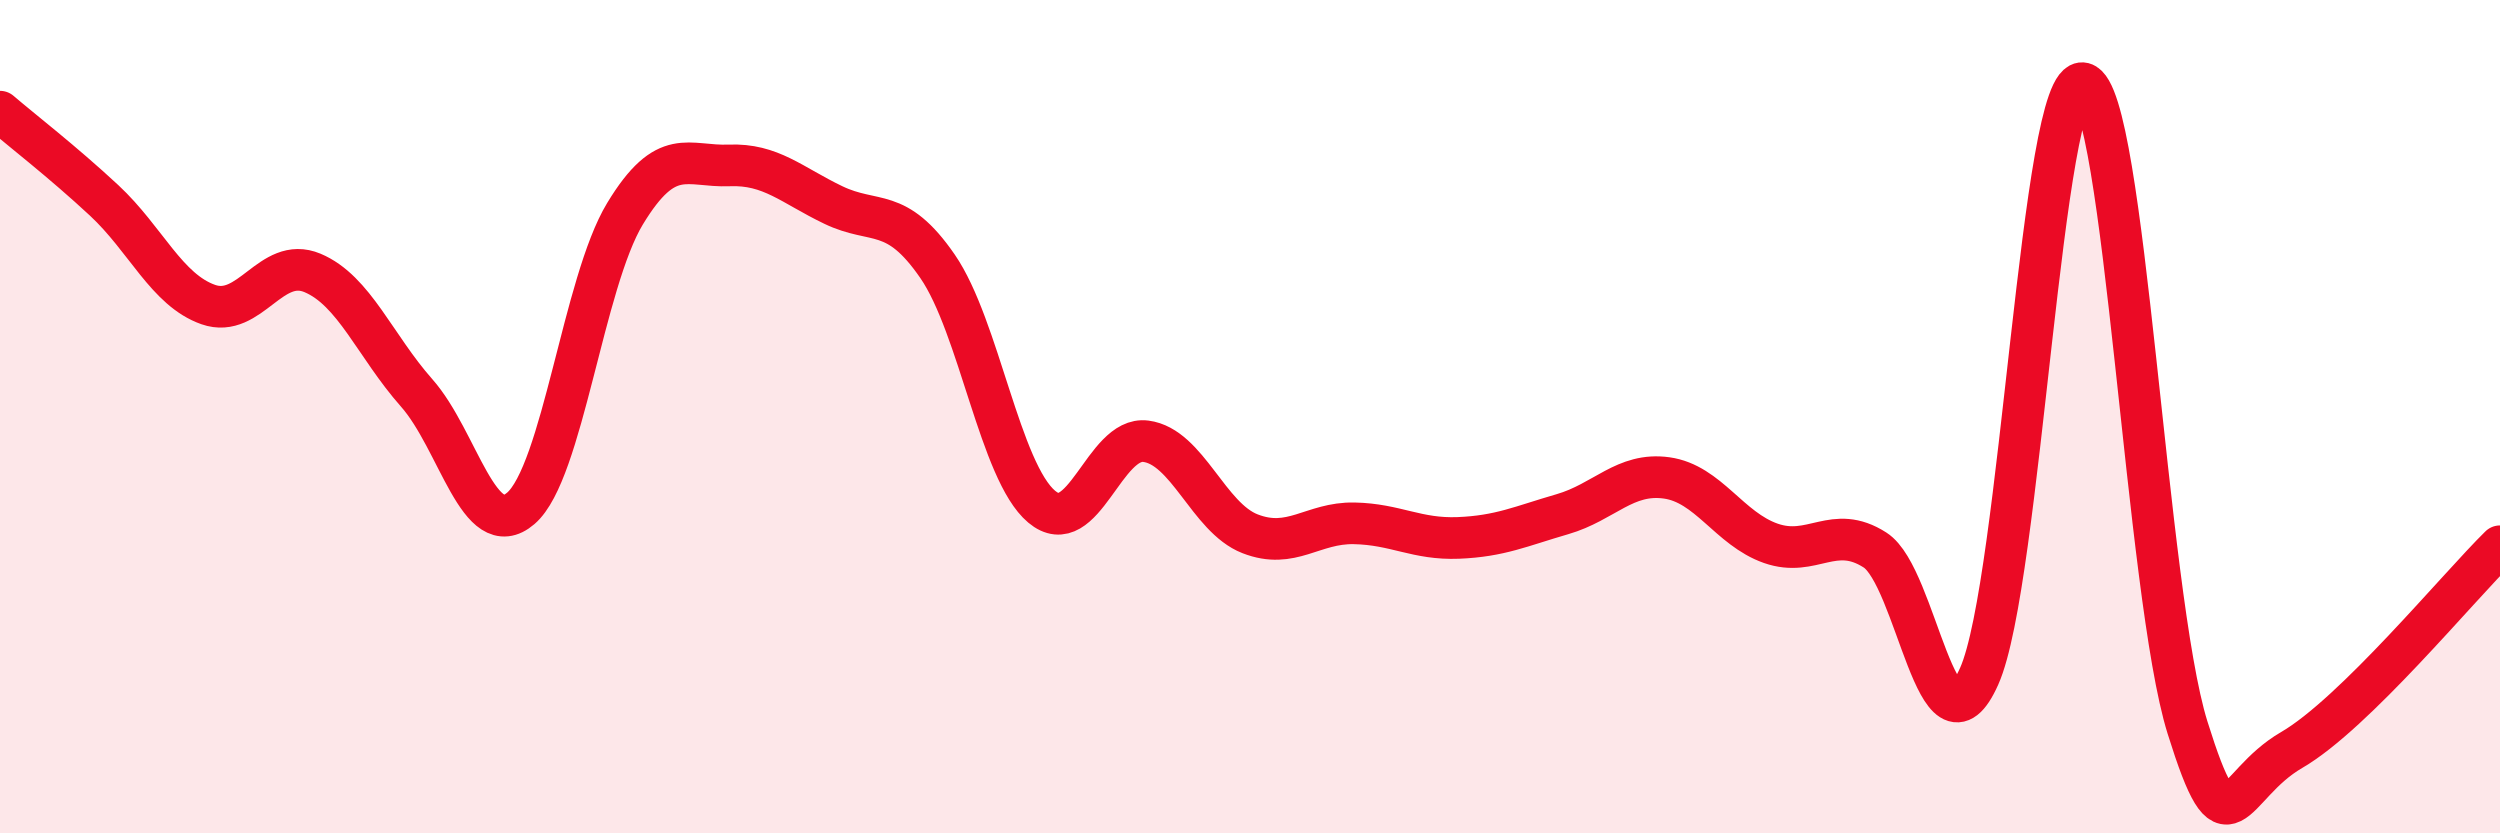 
    <svg width="60" height="20" viewBox="0 0 60 20" xmlns="http://www.w3.org/2000/svg">
      <path
        d="M 0,2.68 C 0.5,3.11 1.5,3.88 2.5,4.81 C 3.5,5.74 4,6.96 5,7.31 C 6,7.66 6.5,6.13 7.5,6.55 C 8.5,6.97 9,8.3 10,9.43 C 11,10.56 11.5,13.06 12.5,12.2 C 13.5,11.34 14,6.78 15,5.13 C 16,3.48 16.5,4.01 17.5,3.97 C 18.5,3.93 19,4.44 20,4.92 C 21,5.4 21.5,4.94 22.5,6.39 C 23.5,7.84 24,11.32 25,12.16 C 26,13 26.5,10.46 27.5,10.59 C 28.5,10.72 29,12.42 30,12.81 C 31,13.2 31.5,12.54 32.5,12.56 C 33.5,12.58 34,12.95 35,12.91 C 36,12.87 36.5,12.63 37.5,12.34 C 38.5,12.05 39,11.33 40,11.47 C 41,11.61 41.5,12.69 42.5,13.04 C 43.5,13.39 44,12.56 45,13.2 C 46,13.84 46.5,18.47 47.5,16.23 C 48.5,13.99 49,1.75 50,2 C 51,2.25 51.5,14.26 52.5,17.46 C 53.5,20.66 53.5,18.87 55,18 C 56.5,17.13 59,14.09 60,13.11L60 20L0 20Z"
        fill="#EB0A25"
        opacity="0.1"
        stroke-linecap="round"
        stroke-linejoin="round"
      />
      <path
        d="M 0,2.68 C 0.5,3.11 1.5,3.88 2.5,4.81 C 3.5,5.74 4,6.96 5,7.31 C 6,7.66 6.5,6.13 7.5,6.55 C 8.5,6.97 9,8.3 10,9.43 C 11,10.56 11.5,13.06 12.5,12.2 C 13.5,11.34 14,6.78 15,5.13 C 16,3.48 16.5,4.01 17.5,3.97 C 18.5,3.93 19,4.44 20,4.92 C 21,5.4 21.5,4.94 22.5,6.39 C 23.5,7.84 24,11.32 25,12.16 C 26,13 26.5,10.46 27.5,10.59 C 28.5,10.72 29,12.42 30,12.81 C 31,13.2 31.5,12.54 32.5,12.56 C 33.5,12.58 34,12.95 35,12.91 C 36,12.87 36.5,12.63 37.5,12.34 C 38.5,12.05 39,11.33 40,11.47 C 41,11.61 41.5,12.69 42.5,13.04 C 43.5,13.39 44,12.56 45,13.2 C 46,13.84 46.5,18.47 47.5,16.23 C 48.5,13.99 49,1.75 50,2 C 51,2.25 51.5,14.26 52.5,17.46 C 53.5,20.66 53.5,18.87 55,18 C 56.5,17.13 59,14.09 60,13.11"
        stroke="#EB0A25"
        stroke-width="1"
        fill="none"
        stroke-linecap="round"
        stroke-linejoin="round"
      />
    </svg>
  